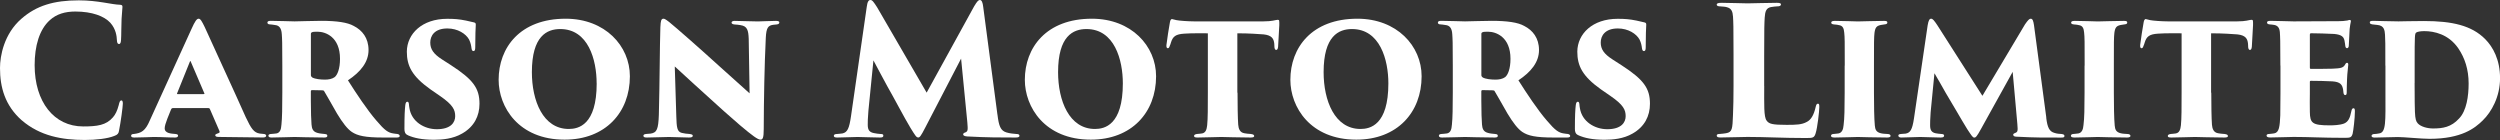 <svg width="625" height="35" viewBox="0 0 625 35" fill="none" xmlns="http://www.w3.org/2000/svg">
<rect x="0" y="0" width="625" height="35" fill="#333333" stroke="none"/>
<g clip-path="url(#clip0_4101_962)">
<path d="M5.461 30.101C1.215 26.364 0 21.774 0 17.011C0 13.98 0.998 8.462 5.364 4.677C9.093 1.423 13.423 0.087 19.702 0.087C22.168 0.087 24.164 0.359 25.848 0.619C27.797 0.928 28.831 1.151 30.13 1.2C30.611 1.25 30.611 1.509 30.611 1.782C30.611 2.14 30.479 3.204 30.395 4.726C30.311 6.198 30.347 8.821 30.262 9.935C30.214 10.603 30.13 10.999 29.745 10.999C29.396 10.999 29.264 10.689 29.228 10.058C29.18 9.081 29.012 7.299 27.58 5.691C26.065 4.046 23.034 2.883 18.836 2.883C16.286 2.883 14.157 3.501 12.473 5.023C9.827 7.386 8.66 11.518 8.66 16.294C8.66 25.474 13.508 31.61 20.784 31.61C24.333 31.61 26.546 31.301 28.23 29.334C28.831 28.666 29.312 27.688 29.661 26.352C29.878 25.412 30.01 25.103 30.359 25.103C30.659 25.103 30.707 25.548 30.707 25.907C30.707 26.661 30.19 30.534 29.757 32.674C29.673 33.342 29.372 33.701 28.627 33.961C26.895 34.678 23.948 34.988 21.181 34.988C15.552 34.988 10.007 34.01 5.461 30.088V30.101Z" fill="white"/>
<path d="M43.169 27.032C42.904 27.032 42.784 27.305 42.736 27.428L41.821 29.705C41.437 30.682 41.172 31.573 41.172 32.068C41.172 33.355 42.82 33.404 43.818 33.491C44.383 33.54 44.516 33.713 44.516 33.886C44.516 34.196 44.299 34.381 43.782 34.381C41.882 34.381 40.583 34.245 38.369 34.245C37.936 34.245 35.422 34.381 33.558 34.381C32.957 34.381 32.776 34.208 32.776 33.936C32.776 33.664 32.993 33.491 33.474 33.491C35.338 33.268 36.337 32.736 37.455 30.101L47.847 7.299C48.762 5.246 49.195 4.677 49.664 4.677C50.097 4.677 50.446 5.258 51.179 6.767C52.13 8.945 58.841 23.42 61.439 29.297C62.786 32.142 63.472 33.169 64.951 33.392C65.3 33.441 65.601 33.478 65.817 33.478C66.299 33.478 66.551 33.701 66.551 33.924C66.551 34.233 66.202 34.369 65.769 34.369C61.391 34.319 56.892 34.282 54.595 34.233C54.078 34.233 53.813 34.06 53.813 33.837C53.813 33.565 54.078 33.478 54.331 33.392C54.679 33.255 55.064 33.218 54.848 32.724L52.466 27.243C52.418 27.107 52.25 27.02 52.117 27.02H43.157L43.169 27.032ZM50.879 23.519C51.143 23.519 51.143 23.432 51.095 23.346L47.679 15.378C47.547 15.155 47.547 15.242 47.463 15.428L44.263 23.358C44.215 23.494 44.311 23.531 44.395 23.531H50.891L50.879 23.519Z" fill="white"/>
<path d="M70.58 16.393C70.58 10.38 70.532 9.798 70.448 8.549C70.364 6.903 69.666 6.371 68.848 6.272C68.151 6.136 67.814 6.136 67.501 6.099C67.02 6.099 66.852 5.877 66.852 5.654C66.852 5.431 66.984 5.208 67.633 5.208C69.197 5.208 73.178 5.345 73.647 5.345C74.297 5.345 78.362 5.208 80.311 5.208C84.208 5.208 86.89 5.604 88.454 6.495C90.535 7.559 92.135 9.477 92.135 12.508C92.135 15.539 90.138 17.989 86.987 20.079C89.019 23.284 91.798 27.515 94.179 30.237C96.176 32.6 97.078 33.181 98.293 33.355C98.678 33.441 99.027 33.441 99.327 33.491C99.712 33.54 99.929 33.763 99.929 33.985C99.929 34.344 99.496 34.381 99.147 34.381H95.767C91.269 34.381 89.404 33.936 87.973 32.996C86.842 32.241 85.639 30.682 84.244 28.369C82.428 25.251 81.778 23.964 81.045 22.801C80.997 22.665 80.828 22.579 80.612 22.579L78.014 22.529C77.845 22.529 77.713 22.616 77.713 22.838V25.201C77.713 28.096 77.797 29.965 77.881 31.128C77.966 32.105 78.182 32.909 79.349 33.218C79.866 33.392 80.648 33.441 81.129 33.491C81.827 33.54 81.827 33.763 81.827 33.985C81.827 34.208 81.658 34.381 81.093 34.381C78.447 34.381 73.864 34.245 73.647 34.245C73.215 34.245 69.149 34.381 67.886 34.381C67.237 34.381 67.104 34.159 67.104 33.886C67.104 33.664 67.369 33.491 67.802 33.491C68.151 33.441 68.716 33.441 69.149 33.355C69.931 33.181 70.28 32.513 70.364 31.128C70.532 29.519 70.58 26.946 70.58 23.16V16.393ZM77.725 18.793C77.725 19.065 77.893 19.238 78.074 19.374C78.808 19.77 80.155 19.906 81.273 19.906C82.139 19.906 83.053 19.733 83.655 19.288C84.353 18.756 85.002 17.197 85.002 14.698C85.002 9.217 81.37 7.93 79.421 7.93C78.856 7.93 78.206 7.93 77.99 8.066C77.821 8.153 77.725 8.202 77.725 8.512V18.793Z" fill="white"/>
<path d="M101.974 33.8C101.276 33.528 101.108 32.959 101.108 32.241C101.108 28.901 101.192 27.478 101.324 26.278C101.408 25.56 101.625 25.437 101.841 25.437C102.058 25.437 102.19 25.61 102.226 26.018C102.274 26.377 102.274 26.686 102.358 27.045C102.876 30.385 106.039 32.303 109.202 32.303C112.715 32.303 113.797 30.608 113.797 29.049C113.797 27.49 113.28 26.241 109.984 23.977L107.603 22.331C102.972 19.04 101.709 16.455 101.709 12.892C101.757 8.438 105.522 4.701 111.8 4.701C113.581 4.701 114.747 4.788 116.515 5.147C117.117 5.283 117.814 5.419 118.464 5.592C118.849 5.679 118.945 5.815 118.945 6.174C118.897 7.596 118.813 8.265 118.813 11.828C118.813 12.496 118.68 12.768 118.38 12.768C118.163 12.768 117.947 12.681 117.863 12.013C117.814 11.568 117.694 10.726 117.261 9.873C116.479 8.45 114.447 7.114 111.849 7.114C108.601 7.114 107.567 8.982 107.567 10.627C107.567 12.273 108.348 13.473 110.513 14.859L112.727 16.282C118.308 19.894 119.871 22.072 119.871 25.944C119.871 29.012 118.524 31.684 115.541 33.379C113.244 34.716 110.562 34.938 108.529 34.938C105.498 34.938 103.501 34.493 101.986 33.825L101.974 33.8Z" fill="white"/>
<path d="M124.658 19.956C124.658 11.889 130.023 4.677 141.413 4.677C151.288 4.677 157.471 11.493 157.471 19.065C157.471 28.109 151.361 34.913 141.149 34.913C129.638 34.913 124.658 26.76 124.658 19.956ZM149.16 20.846C149.16 14.97 147.079 7.262 140.066 7.262C136.735 7.262 132.97 8.994 132.97 18.038C132.97 25.164 135.736 32.241 142.195 32.241C144.577 32.241 149.172 31.301 149.172 20.846H149.16Z" fill="white"/>
<path d="M165.109 6.631C165.157 5.345 165.277 4.677 165.842 4.677C166.059 4.677 166.227 4.677 167.31 5.518C169.174 7.027 175.152 12.285 179.951 16.652C184.233 20.525 186.278 22.306 187.397 23.333L187.18 9.712C187.096 7.572 186.831 6.545 185.147 6.285C184.666 6.198 184.197 6.149 183.584 6.112C183.066 6.062 182.886 5.839 182.886 5.666C182.886 5.357 183.235 5.221 183.62 5.221C185.051 5.221 187.733 5.357 189.465 5.357C190.416 5.357 192.448 5.221 194.012 5.221C194.661 5.221 194.83 5.394 194.83 5.617C194.83 5.79 194.746 6.062 194.18 6.112C193.699 6.161 193.579 6.161 193.314 6.198C192.015 6.371 191.582 6.953 191.45 9.403C191.101 16.665 190.969 24.546 190.933 32.291C190.933 34.517 190.668 34.913 190.115 34.913C189.465 34.913 188.118 33.936 185.051 31.35C182.369 29.037 179.29 26.315 177.437 24.583C175.357 22.665 172.025 19.733 168.693 16.615L169.078 29.123C169.162 31.796 169.246 32.909 170.425 33.218C171.159 33.392 171.592 33.441 172.374 33.491C173.023 33.577 173.191 33.713 173.191 33.936C173.191 34.245 172.927 34.381 172.241 34.381C171.159 34.381 169.992 34.295 167.262 34.245C166.179 34.245 163.016 34.381 161.717 34.381C161.067 34.381 160.851 34.245 160.851 33.936C160.851 33.713 161.019 33.54 161.548 33.491C161.933 33.441 162.15 33.441 162.631 33.404C164.231 33.181 164.579 32.291 164.712 28.727C164.928 20.76 164.928 11.803 165.097 6.644L165.109 6.631Z" fill="white"/>
<path d="M249.365 28.641C249.714 31.536 250.147 32.649 251.578 33.095C252.444 33.367 253.479 33.453 254.044 33.491C254.609 33.491 254.862 33.627 254.862 33.936C254.862 34.295 254.513 34.381 253.827 34.381C250.231 34.381 246.731 34.381 241.787 34.109C240.969 34.06 240.789 33.8 240.789 33.577C240.789 33.404 240.957 33.218 241.27 33.132C241.968 32.86 242.004 32.6 241.835 30.596L240.272 14.648L231.347 31.833C230.18 34.109 229.916 34.369 229.567 34.369C229.086 34.369 228.833 33.924 227.618 31.969C226.103 29.47 223.457 24.397 221.821 21.552C221.087 20.265 219.175 16.603 218.357 15.094L217.106 27.651C216.937 29.569 216.937 30.546 216.937 31.214C216.937 32.501 217.37 33.045 218.453 33.268C219.102 33.404 219.487 33.441 220.053 33.491C220.702 33.491 220.834 33.627 220.834 33.886C220.834 34.245 220.666 34.381 219.968 34.381C218.068 34.381 215.686 34.245 214.387 34.245C213.088 34.245 211.008 34.381 209.408 34.381C208.975 34.381 208.458 34.381 208.458 33.936C208.458 33.664 208.722 33.491 209.324 33.491C209.672 33.441 210.142 33.441 210.623 33.355C211.874 33.082 212.307 32.068 212.74 29.123L216.685 1.732C216.853 0.396 217.166 0 217.599 0C218.08 0 218.381 0.445 219.283 1.831L231.66 23.16L243.519 1.608C244.217 0.445 244.554 0 244.987 0C245.42 0 245.684 0.619 245.805 1.732L249.353 28.628L249.365 28.641Z" fill="white"/>
<path d="M256.209 19.956C256.209 11.889 261.573 4.677 272.964 4.677C282.839 4.677 289.021 11.493 289.021 19.065C289.021 28.109 282.911 34.913 272.699 34.913C261.188 34.913 256.209 26.76 256.209 19.956ZM280.71 20.846C280.71 14.97 278.629 7.262 271.617 7.262C268.285 7.262 264.52 8.994 264.52 18.038C264.52 25.164 267.287 32.241 273.746 32.241C276.127 32.241 280.71 31.301 280.71 20.846Z" fill="white"/>
<path d="M309.385 23.16C309.385 26.105 309.433 29.532 309.553 31.177C309.637 32.154 309.938 33.132 311.117 33.317C311.598 33.404 312.031 33.453 312.68 33.491C313.378 33.577 313.546 33.763 313.546 34.023C313.546 34.245 313.33 34.381 312.632 34.381C309.95 34.381 305.885 34.245 305.319 34.245C304.754 34.245 300.604 34.381 299.426 34.381C298.776 34.381 298.511 34.295 298.511 33.986C298.511 33.676 298.86 33.54 299.293 33.491C299.678 33.441 300.075 33.441 300.544 33.355C301.41 33.181 301.675 32.414 301.795 31.301C301.963 29.655 301.963 26.934 301.963 23.148V8.326C300.496 8.326 297.982 8.277 296.07 8.413C293.953 8.549 293.207 9.081 292.738 10.64C292.654 10.912 292.57 11.221 292.437 11.481C292.353 11.753 292.221 12.063 291.956 12.063C291.655 12.063 291.571 11.704 291.607 11.258C291.824 9.39 292.173 7.386 292.473 5.604C292.558 5.023 292.774 4.763 292.991 4.763C293.207 4.763 293.508 4.936 294.121 5.035C294.686 5.171 297.068 5.345 298.535 5.345H315.856C316.986 5.345 317.672 5.258 318.189 5.171C318.923 5.035 319.224 4.949 319.44 4.949C319.873 4.949 319.825 5.171 319.825 6.285C319.825 6.73 319.56 10.739 319.524 11.679C319.476 12.298 319.26 12.483 319.043 12.483C318.827 12.483 318.658 12.261 318.61 11.815C318.61 11.32 318.562 11.098 318.562 10.875C318.43 9.675 317.961 8.821 315.916 8.598C314.533 8.512 312.452 8.326 309.337 8.326V23.16H309.385Z" fill="white"/>
<path d="M322.592 19.956C322.592 11.889 327.956 4.677 339.347 4.677C349.222 4.677 355.404 11.493 355.404 19.065C355.404 28.109 349.294 34.913 339.082 34.913C327.571 34.913 322.592 26.76 322.592 19.956ZM347.093 20.846C347.093 14.97 345.012 7.262 337.999 7.262C334.668 7.262 330.903 8.994 330.903 18.038C330.903 25.164 333.669 32.241 340.128 32.241C342.51 32.241 347.093 31.301 347.093 20.846Z" fill="white"/>
<path d="M363.198 16.393C363.198 10.38 363.15 9.798 363.066 8.549C362.982 6.903 362.284 6.371 361.466 6.272C360.768 6.136 360.432 6.136 360.119 6.099C359.638 6.099 359.469 5.877 359.469 5.654C359.469 5.431 359.602 5.208 360.251 5.208C361.815 5.208 365.796 5.345 366.265 5.345C366.915 5.345 370.98 5.208 372.929 5.208C376.826 5.208 379.508 5.604 381.072 6.495C383.153 7.559 384.752 9.477 384.752 12.508C384.752 15.539 382.756 17.989 379.604 20.079C381.637 23.284 384.415 27.515 386.797 30.237C388.794 32.6 389.696 33.181 390.911 33.355C391.296 33.441 391.644 33.441 391.945 33.491C392.33 33.54 392.546 33.763 392.546 33.985C392.546 34.344 392.113 34.381 391.765 34.381H388.385C383.886 34.381 382.022 33.936 380.591 32.996C379.46 32.241 378.257 30.682 376.862 28.369C375.046 25.251 374.396 23.964 373.662 22.801C373.614 22.665 373.446 22.579 373.229 22.579L370.631 22.529C370.463 22.529 370.331 22.616 370.331 22.838V25.201C370.331 28.096 370.415 29.965 370.499 31.128C370.583 32.105 370.8 32.909 371.966 33.218C372.484 33.392 373.266 33.441 373.747 33.491C374.444 33.54 374.444 33.763 374.444 33.985C374.444 34.208 374.276 34.381 373.711 34.381C371.064 34.381 366.482 34.245 366.265 34.245C365.832 34.245 361.767 34.381 360.504 34.381C359.854 34.381 359.722 34.159 359.722 33.886C359.722 33.664 359.987 33.491 360.42 33.491C360.768 33.441 361.334 33.441 361.767 33.355C362.549 33.181 362.897 32.513 362.982 31.128C363.15 29.519 363.198 26.946 363.198 23.16V16.393ZM370.343 18.793C370.343 19.065 370.511 19.238 370.692 19.374C371.425 19.77 372.772 19.906 373.891 19.906C374.757 19.906 375.671 19.733 376.273 19.288C376.97 18.756 377.62 17.197 377.62 14.698C377.62 9.217 373.987 7.93 372.039 7.93C371.473 7.93 370.824 7.93 370.607 8.066C370.439 8.153 370.343 8.202 370.343 8.512V18.793Z" fill="white"/>
<path d="M394.591 33.8C393.894 33.528 393.725 32.959 393.725 32.241C393.725 28.901 393.809 27.478 393.942 26.278C394.026 25.56 394.242 25.437 394.459 25.437C394.675 25.437 394.808 25.61 394.844 26.018C394.892 26.377 394.892 26.686 394.976 27.045C395.493 30.385 398.657 32.303 401.82 32.303C405.332 32.303 406.415 30.608 406.415 29.049C406.415 27.49 405.898 26.241 402.602 23.977L400.22 22.331C395.59 19.04 394.327 16.455 394.327 12.892C394.375 8.438 398.14 4.701 404.418 4.701C406.198 4.701 407.365 4.788 409.133 5.147C409.735 5.283 410.432 5.419 411.082 5.592C411.467 5.679 411.563 5.815 411.563 6.174C411.515 7.596 411.43 8.265 411.43 11.828C411.43 12.496 411.298 12.768 410.997 12.768C410.781 12.768 410.564 12.681 410.48 12.013C410.432 11.568 410.312 10.726 409.879 9.873C409.097 8.45 407.064 7.114 404.466 7.114C401.219 7.114 400.184 8.982 400.184 10.627C400.184 12.273 400.966 13.473 403.131 14.859L405.344 16.282C410.925 19.894 412.489 22.072 412.489 25.944C412.489 29.012 411.142 31.684 408.159 33.379C405.861 34.716 403.179 34.938 401.147 34.938C398.115 34.938 396.131 34.493 394.615 33.825L394.591 33.8Z" fill="white"/>
<path d="M441.055 21.515C441.055 26.018 440.923 29.222 441.657 30.15C442.258 30.991 443.088 31.214 446.685 31.214C449.066 31.214 450.449 31.165 451.664 30.497C452.699 30.002 453.444 28.851 453.913 26.76C454.046 26.265 454.13 25.919 454.479 25.919C454.779 25.919 454.828 26.142 454.828 26.76C454.828 27.787 454.346 32.018 453.913 33.305C453.565 34.468 453.216 34.505 451.484 34.505C445.506 34.505 441.489 34.233 436.894 34.233C434.861 34.233 432.516 34.369 430.134 34.369C429.533 34.369 429.184 34.282 429.184 33.874C429.184 33.602 429.448 33.478 430.05 33.478C430.567 33.429 431.048 33.392 431.517 33.305C433.081 33.033 433.117 32.241 433.249 28.678C433.334 26.896 433.382 24.224 433.382 21.465V13.621C433.382 6.359 433.334 5.555 433.249 4.132C433.165 2.883 432.864 2.128 431.782 1.819C431.397 1.682 430.747 1.645 430.098 1.596C429.617 1.596 429.184 1.509 429.184 1.15C429.184 0.792 429.617 0.705 430.483 0.705C432.949 0.705 435.198 0.841 436.894 0.841C437.279 0.841 442.655 0.705 444.207 0.705C444.989 0.705 445.241 0.841 445.241 1.101C445.241 1.497 444.808 1.596 444.207 1.596C443.774 1.645 443.341 1.645 442.739 1.769C441.573 1.992 441.272 2.833 441.176 4.392C441.092 5.815 441.043 6.705 441.043 14.054V21.49L441.055 21.515Z" fill="white"/>
<path d="M461.19 16.393C461.19 10.38 461.19 9.353 461.058 8.153C460.974 7.126 460.709 6.421 459.759 6.285C459.494 6.198 459.061 6.149 458.544 6.112C458.027 6.062 457.81 5.939 457.81 5.666C457.81 5.444 457.943 5.221 458.677 5.221C460.192 5.221 464.354 5.357 464.474 5.357C464.691 5.357 469.586 5.221 471.053 5.221C471.751 5.221 471.835 5.394 471.835 5.666C471.835 5.976 471.534 6.062 471.053 6.112C470.668 6.161 470.62 6.161 470.187 6.248C469.153 6.471 468.804 6.866 468.624 8.203C468.491 9.452 468.491 10.38 468.491 16.393V23.16C468.491 26.105 468.539 29.754 468.708 31.4C468.792 32.377 469.057 33.045 470.223 33.317C470.741 33.453 471.39 33.453 471.823 33.491C472.473 33.491 472.641 33.763 472.641 33.986C472.641 34.159 472.473 34.381 471.823 34.381C469.141 34.381 464.678 34.245 464.462 34.245C464.378 34.245 459.867 34.381 458.664 34.381C458.015 34.381 457.75 34.245 457.75 33.936C457.75 33.713 457.967 33.491 458.4 33.491C458.749 33.441 459.134 33.441 459.651 33.355C460.469 33.181 460.818 32.377 460.902 31.264C461.118 29.655 461.166 26.983 461.166 23.16V16.393H461.19Z" fill="white"/>
<path d="M511.552 29.395C511.852 31.895 512.334 32.872 513.633 33.231C514.33 33.453 514.763 33.453 515.413 33.503C515.978 33.59 516.11 33.726 516.11 33.998C516.11 34.307 515.942 34.394 515.292 34.394C511.528 34.394 509.23 34.443 504.082 34.171C503.433 34.171 503.3 33.862 503.3 33.676C503.3 33.491 503.469 33.367 503.685 33.28C504.419 33.008 504.503 32.884 504.335 30.967L503.168 17.964L495.29 32.167C494.207 34.171 493.907 34.394 493.606 34.394C493.173 34.394 493.004 34.084 491.79 32.253C490.19 29.668 488.193 26.105 486.425 23.21C485.728 22.009 484.212 19.251 483.611 18.31L482.66 28.059C482.528 29.977 482.528 30.732 482.528 31.313C482.528 32.513 482.877 33.095 483.911 33.317C484.392 33.404 484.777 33.453 485.295 33.491C485.812 33.491 486.028 33.664 486.028 33.886C486.028 34.196 485.86 34.381 485.162 34.381C483.478 34.381 481.313 34.245 480.05 34.245C478.703 34.245 476.887 34.381 475.371 34.381C474.987 34.381 474.59 34.295 474.59 33.886C474.59 33.664 474.758 33.528 475.287 33.491C475.672 33.441 475.985 33.441 476.418 33.404C477.548 33.181 478.066 32.513 478.499 29.569L481.915 6.322C482.131 5.035 482.396 4.677 482.781 4.677C483.166 4.677 483.514 5.072 484.344 6.322L495.603 23.952L506.247 6.099C506.981 5.035 507.33 4.677 507.679 4.677C508.16 4.677 508.328 5.208 508.497 6.285L511.576 29.395H511.552Z" fill="white"/>
<path d="M521.162 16.393C521.162 10.38 521.162 9.353 521.03 8.153C520.946 7.126 520.681 6.421 519.731 6.285C519.466 6.198 519.033 6.149 518.516 6.112C517.999 6.062 517.782 5.939 517.782 5.666C517.782 5.444 517.915 5.221 518.648 5.221C520.164 5.221 524.325 5.357 524.446 5.357C524.662 5.357 529.558 5.221 531.025 5.221C531.723 5.221 531.807 5.394 531.807 5.666C531.807 5.976 531.506 6.062 531.025 6.112C530.64 6.161 530.592 6.161 530.159 6.248C529.125 6.471 528.776 6.866 528.595 8.203C528.463 9.452 528.463 10.38 528.463 16.393V23.16C528.463 26.105 528.511 29.754 528.68 31.4C528.764 32.377 529.028 33.045 530.195 33.317C530.712 33.453 531.362 33.453 531.795 33.491C532.444 33.491 532.613 33.763 532.613 33.986C532.613 34.159 532.444 34.381 531.795 34.381C529.113 34.381 524.65 34.245 524.434 34.245C524.35 34.245 519.839 34.381 518.636 34.381C517.987 34.381 517.722 34.245 517.722 33.936C517.722 33.713 517.939 33.491 518.372 33.491C518.72 33.441 519.105 33.441 519.622 33.355C520.44 33.181 520.789 32.377 520.873 31.264C521.09 29.655 521.138 26.983 521.138 23.16V16.393H521.162Z" fill="white"/>
<path d="M552.82 23.16C552.82 26.105 552.868 29.532 552.988 31.177C553.072 32.154 553.373 33.132 554.552 33.317C555.033 33.404 555.466 33.453 556.115 33.491C556.813 33.577 556.982 33.763 556.982 34.023C556.982 34.245 556.765 34.381 556.067 34.381C553.385 34.381 549.308 34.245 548.754 34.245C548.201 34.245 544.039 34.381 542.861 34.381C542.211 34.381 541.946 34.295 541.946 33.986C541.946 33.676 542.295 33.54 542.728 33.491C543.113 33.441 543.51 33.441 543.979 33.355C544.845 33.181 545.11 32.414 545.23 31.301C545.398 29.655 545.399 26.934 545.399 23.148V8.326C543.931 8.326 541.417 8.277 539.505 8.413C537.388 8.549 536.642 9.081 536.173 10.64C536.089 10.912 536.005 11.221 535.872 11.481C535.788 11.753 535.656 12.063 535.391 12.063C535.09 12.063 535.006 11.704 535.042 11.258C535.259 9.39 535.608 7.386 535.908 5.604C535.993 5.023 536.209 4.763 536.426 4.763C536.642 4.763 536.943 4.936 537.556 5.035C538.122 5.171 540.503 5.345 541.971 5.345H559.291C560.421 5.345 561.107 5.258 561.624 5.171C562.358 5.035 562.659 4.949 562.875 4.949C563.308 4.949 563.26 5.171 563.26 6.285C563.26 6.73 562.996 10.739 562.959 11.679C562.911 12.298 562.695 12.483 562.478 12.483C562.262 12.483 562.093 12.261 562.045 11.815C562.045 11.32 561.997 11.098 561.997 10.875C561.865 9.675 561.396 8.821 559.351 8.598C557.968 8.512 555.887 8.326 552.772 8.326V23.16H552.82Z" fill="white"/>
<path d="M570.092 16.393C570.092 9.984 570.044 9.267 569.96 8.017C569.876 7.04 569.479 6.409 568.577 6.235C568.228 6.149 567.795 6.149 567.41 6.099C566.845 6.05 566.76 5.827 566.76 5.604C566.76 5.382 566.977 5.209 567.578 5.209C569.912 5.209 571.74 5.345 573.376 5.345C574.073 5.345 584.021 5.295 584.634 5.295C585.368 5.295 586.198 5.246 586.847 5.122C587.112 5.035 587.328 4.986 587.449 4.986C587.665 4.986 587.749 5.159 587.713 5.382C587.629 5.877 587.497 6.359 587.412 7.25C587.364 8.227 587.328 9.031 587.196 11.432C587.196 11.741 587.028 12.05 586.763 12.05C586.546 12.05 586.378 11.877 586.33 11.518C586.246 10.986 586.246 10.677 586.113 10.095C585.897 9.205 585.416 8.673 583.564 8.487C582.132 8.4 578.969 8.314 577.766 8.314C577.549 8.314 577.465 8.45 577.465 8.71V16.863C577.465 17.135 577.513 17.222 577.766 17.222C578.933 17.222 581.615 17.222 583.13 17.172C585.247 17.085 585.777 16.949 586.246 16.195C586.414 15.836 586.595 15.7 586.763 15.7C587.028 15.7 587.064 15.972 587.064 16.195C587.064 16.64 586.799 18.335 586.763 19.758C586.715 20.599 586.679 22.653 586.679 23.098C586.679 23.63 586.546 23.766 586.294 23.766C586.077 23.766 585.909 23.593 585.861 23.148C585.813 22.925 585.813 22.653 585.777 22.393C585.56 21.193 585.127 20.475 583.094 20.339C581.88 20.253 578.933 20.203 577.73 20.203C577.513 20.203 577.465 20.29 577.465 20.512V23.321C577.465 24.608 577.417 26.439 577.465 27.997C577.513 30.719 577.983 31.338 582.397 31.338C583.395 31.338 584.911 31.288 585.993 30.892C587.076 30.447 587.509 29.507 587.857 27.725C587.942 27.28 588.122 27.057 588.375 27.057C588.675 27.057 588.724 27.366 588.724 27.861C588.724 29.556 588.339 32.674 588.158 33.429C587.857 34.406 587.557 34.456 586.125 34.456C580.328 34.456 577.549 34.233 573.436 34.233C571.62 34.233 569.755 34.369 567.554 34.369C566.82 34.369 566.64 34.146 566.64 33.874C566.64 33.701 566.772 33.478 567.422 33.478C567.807 33.429 568.12 33.429 568.553 33.342C569.803 33.12 569.936 31.61 570.068 28.888C570.068 27.416 570.116 25.276 570.116 23.148V16.38L570.092 16.393Z" fill="white"/>
<path d="M596.337 16.393C596.337 10.739 596.337 9.935 596.253 8.685C596.169 7.621 596.085 6.409 594.353 6.235L593.102 6.099C592.5 6.013 592.452 5.79 592.452 5.604C592.452 5.382 592.536 5.208 593.27 5.208C593.968 5.208 597.769 5.345 599.633 5.345C600.932 5.345 602.496 5.258 605.996 5.258C613.056 5.258 617.903 6.371 621.283 9.761C623.28 11.766 625.012 14.97 625.012 19.56C625.012 24.15 622.895 27.973 620.682 30.113C618.733 32.031 615.402 34.703 607.391 34.703C605.31 34.703 601.028 34.258 599.465 34.258C597.648 34.258 595.483 34.394 593.667 34.394C593.017 34.394 592.885 34.171 592.885 33.948C592.885 33.726 593.15 33.503 593.583 33.503C594.016 33.503 594.148 33.453 594.713 33.367C596.578 33.194 596.361 30.385 596.361 23.172V16.405L596.337 16.393ZM603.65 20.76C603.65 24.855 603.698 27.267 603.734 28.022C603.819 29.804 603.999 30.336 604.432 30.831C605.166 31.672 606.862 32.117 608.245 32.117C610.675 32.117 612.792 31.808 614.776 29.618C616.64 27.701 617.158 24.001 617.158 20.884C617.158 17.37 616.207 14.475 614.56 12.062C612.13 8.549 608.546 7.782 606.08 7.782C605.166 7.782 604.348 7.918 604.047 8.141C603.698 8.45 603.662 8.636 603.662 15.848V20.748L603.65 20.76Z" fill="white"/>
</g>
<defs>
<clipPath id="clip0_4101_962">
<rect width="625" height="35" fill="white"/>
</clipPath>
</defs>
</svg>

